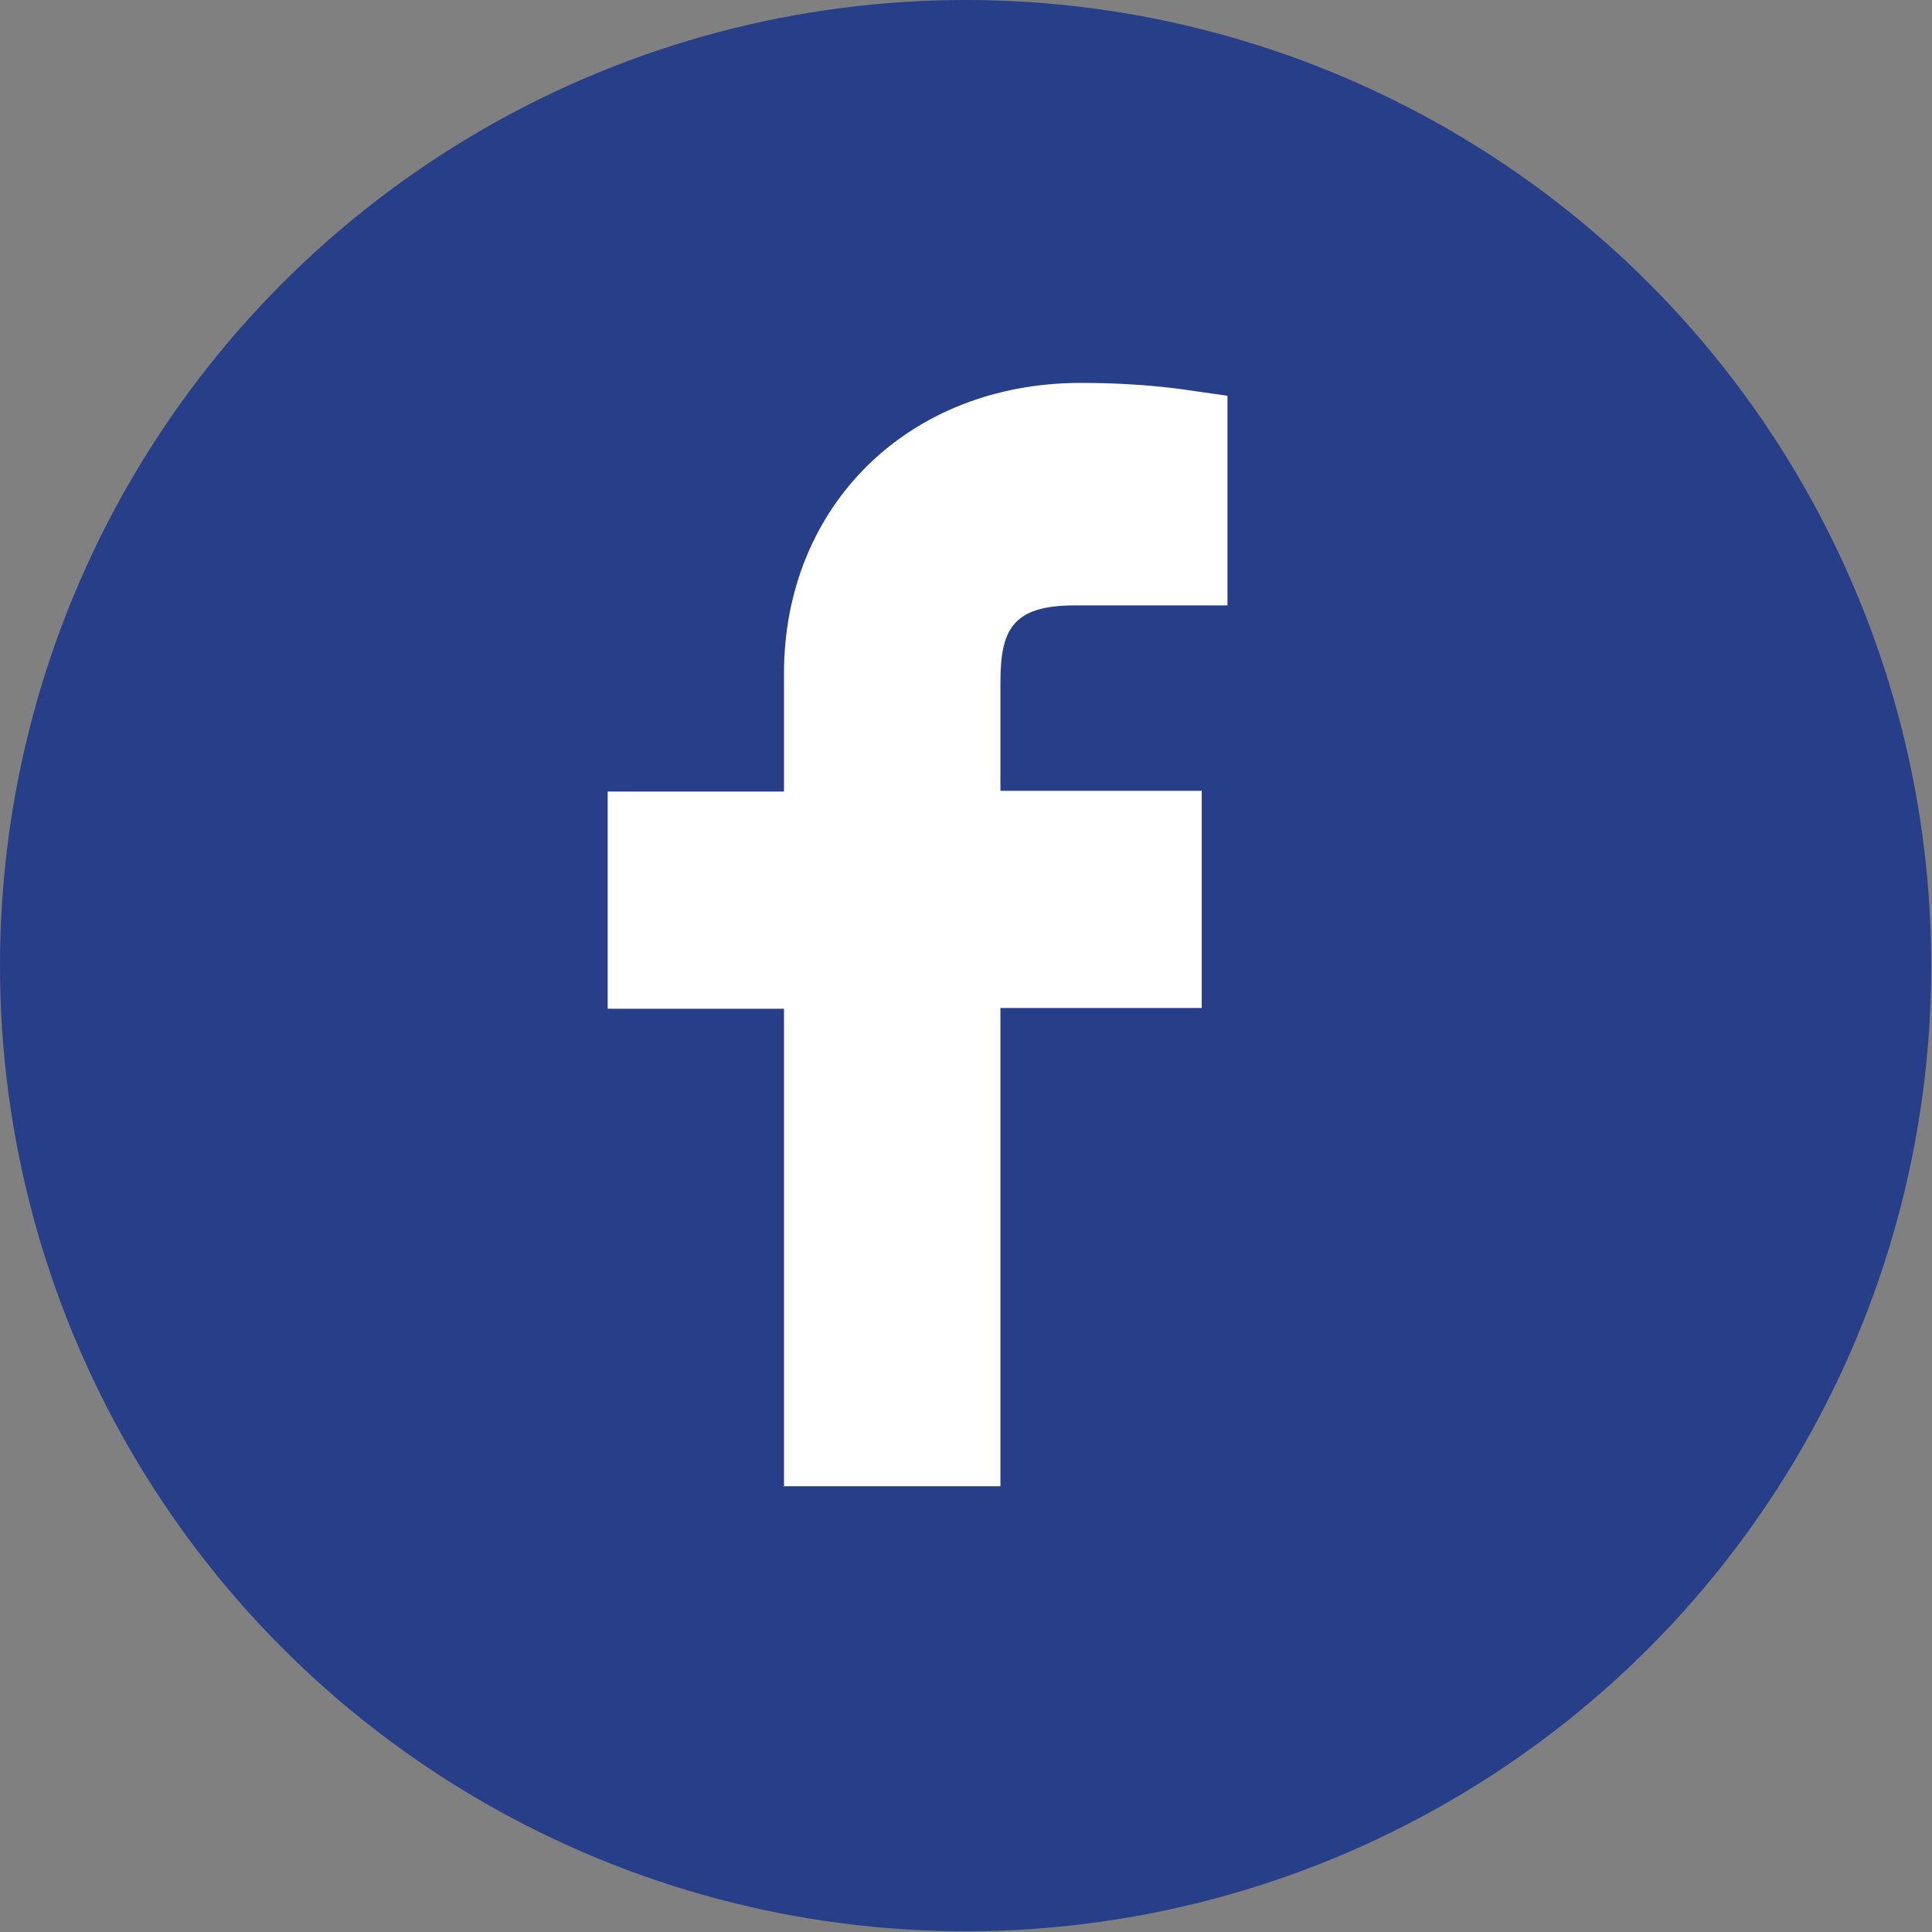 <?xml version="1.0" encoding="UTF-8"?><svg id="Calque_2" xmlns="http://www.w3.org/2000/svg" viewBox="0 0 25.53 25.53"><rect x="0" y="0" width="25.53" height="25.53" fill="#808080" stroke="none"/><defs><style>.cls-1{fill:#273e89;}.cls-1,.cls-2{stroke-width:0px;}.cls-2{fill:#fff;}</style></defs><g id="Calque_1-2"><circle class="cls-1" cx="12.76" cy="12.76" r="12.76"/><path class="cls-2" d="M10.36,19.65v-6.32h-2.33v-2.87h2.33v-1.56c0-2.22,1.65-3.84,3.92-3.84.82,0,1.32.08,1.59.12l.35.05v2.77h-2.02c-.83,0-.98.33-.98,1.02v1.43h2.66v2.87h-2.66v6.32h-2.87Z"/></g></svg>